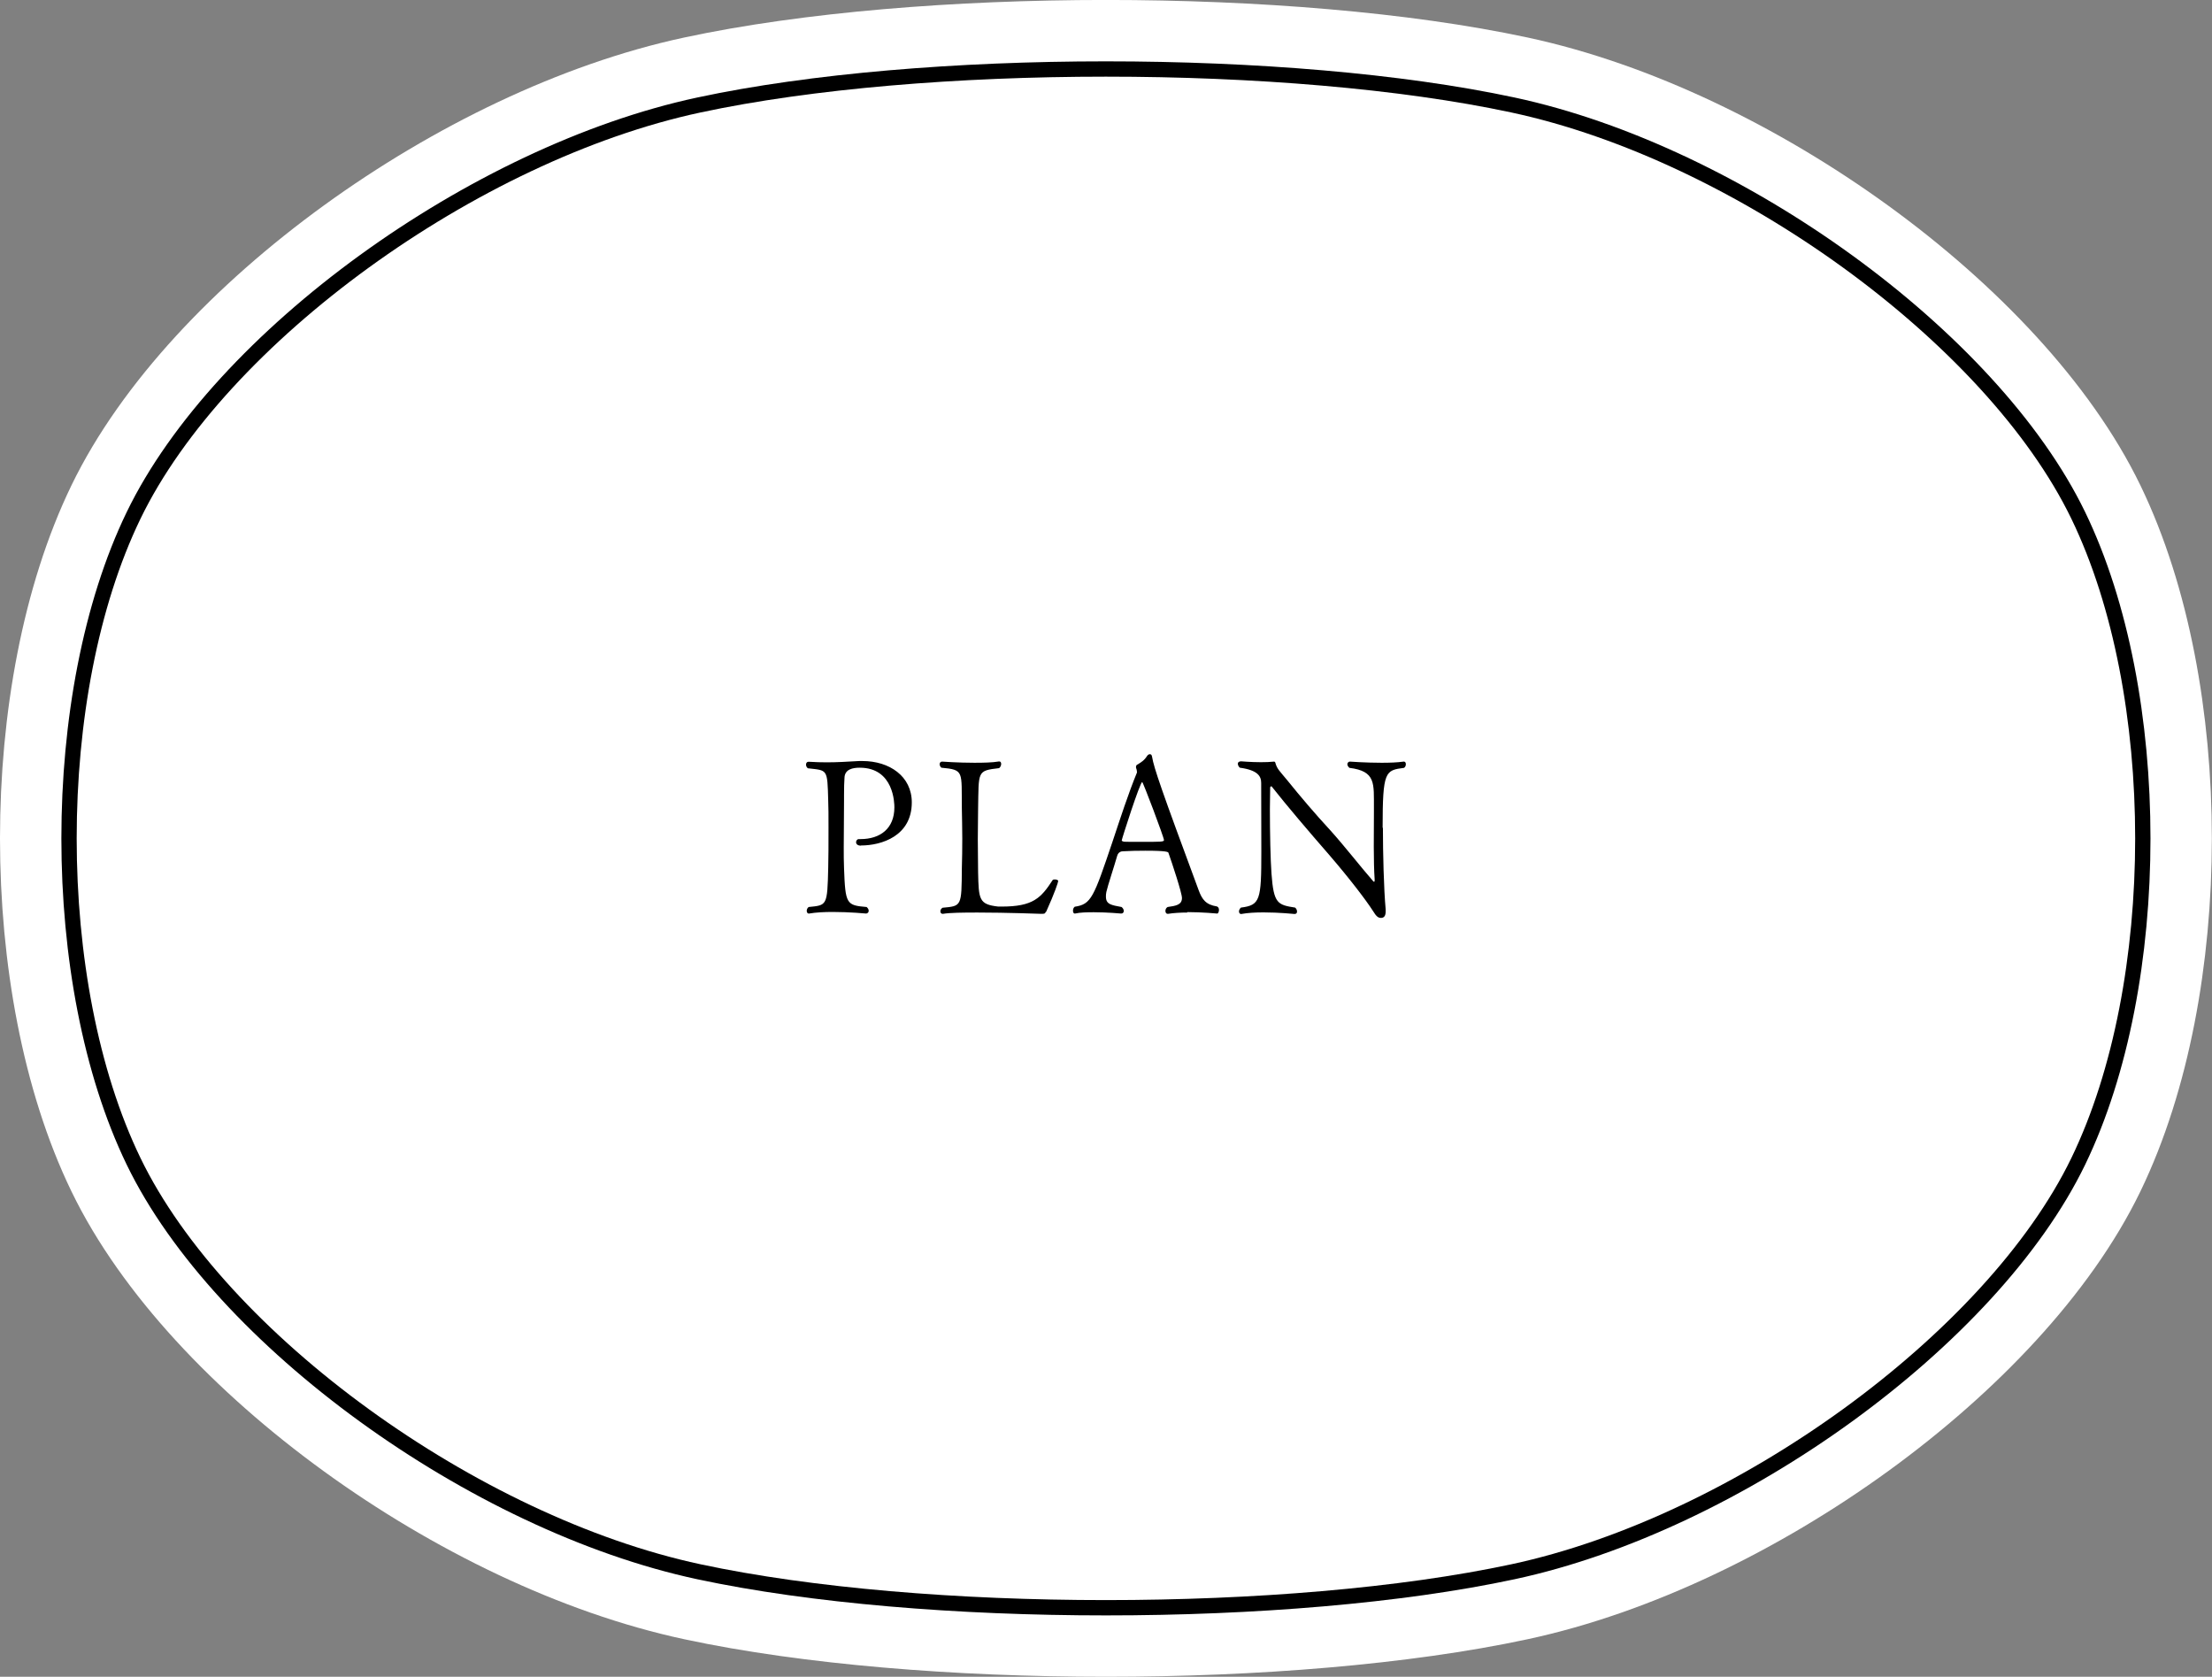 <?xml version="1.0" encoding="UTF-8"?><svg id="_レイヤー_2" xmlns="http://www.w3.org/2000/svg" width="152.45" height="115.54" viewBox="0 0 152.45 115.54"><rect x="0" y="0" width="152.45" height="115.54" fill="#808080" stroke="none"/><g id="_レイヤー_1-2"><path d="M104.16,7.75c-15.37-3.29-40.52-3.29-55.88,0-15.37,3.29-32.74,15.89-38.6,28s-5.86,31.93,0,44.04,23.23,24.71,38.6,28,40.52,3.29,55.88,0,32.74-15.89,38.6-28,5.86-31.93,0-44.04-23.23-24.71-38.6-28Z" style="fill:none; stroke:#fff; stroke-miterlimit:10; stroke-width:10.57px;"/><path d="M104.16,7.75c-15.37-3.29-40.52-3.29-55.88,0-15.37,3.29-32.74,15.89-38.6,28s-5.86,31.93,0,44.04,23.23,24.71,38.6,28,40.52,3.29,55.88,0,32.74-15.89,38.6-28,5.86-31.93,0-44.04-23.23-24.71-38.6-28Z" style="fill:none; stroke:#000; stroke-miterlimit:10; stroke-width:2.11px;"/><path d="M104.16,7.75c-15.37-3.29-40.52-3.29-55.88,0-15.37,3.29-32.74,15.89-38.6,28s-5.86,31.93,0,44.04,23.23,24.71,38.6,28,40.52,3.29,55.88,0,32.74-15.89,38.6-28,5.86-31.93,0-44.04-23.23-24.71-38.6-28Z" style="fill:#fff; stroke-width:0px;"/><path d="M59.33,58.27c-.24,0-.33-.12-.33-.24,0-.1.08-.21.18-.21h.12c1.37,0,2.34-.73,2.34-2.19,0-.25-.02-2.73-2.39-2.73-.45,0-1.05.09-1.05.73-.02.29-.03.62-.03,1.14v.4c0,1.12-.02,2.22-.02,3.22,0,.5,0,.98.02,1.43.09,2.49.16,2.56,1.56,2.68.09.08.14.18.14.25,0,.11-.06.18-.17.2,0,0-1.14-.11-2.31-.11-.58,0-1.17.03-1.63.11h-.03c-.07,0-.13-.08-.13-.18,0-.09.03-.19.13-.27,1.26-.13,1.29-.06,1.35-2.7.02-.58.02-1.74.02-2.79,0-.76,0-1.47-.02-1.84-.06-2.22-.04-2.07-1.4-2.23-.09-.06-.13-.17-.13-.25,0-.11.06-.2.17-.2h.01c.48.03.89.04,1.25.04.73,0,1.35-.04,2.23-.09h.23c1.86,0,3.4,1.05,3.4,2.85,0,2.31-2.07,2.97-3.51,2.97Z" style="fill:#000; stroke-width:0px;"/><path d="M72.08,62.82c-.06.13-.06.15-.31.15-.02,0-2.4-.09-4.4-.09-1,0-1.92.01-2.38.09h-.03c-.09,0-.15-.08-.15-.17s.04-.18.15-.25c1.32-.12,1.31-.09,1.33-2.71.02-.68.03-1.37.03-2.06s-.02-1.41-.03-2.08c-.03-2.56.17-2.65-1.41-2.8-.08-.06-.12-.17-.12-.24,0-.1.06-.18.17-.18,0,0,1.1.08,2.22.08.62,0,1.23-.01,1.7-.09h.03c.08,0,.12.08.12.17s-.04.21-.14.29c-1.54.18-1.4.21-1.45,2.79,0,.57-.02,1.33-.02,2.12s.02,1.59.02,2.26c.04,1.89.06,2.22,1.39,2.37h.23c2.16,0,2.71-.58,3.52-1.83.03-.03.08-.04.14-.04.12,0,.24.04.24.11,0,.08-.23.79-.84,2.14Z" style="fill:#000; stroke-width:0px;"/><path d="M81.83,62.88c-.48,0-.96.03-1.33.09h-.03c-.09,0-.15-.09-.15-.2,0-.09.04-.21.15-.27.57-.08.99-.15.99-.62,0-.36-.69-2.43-.93-3.11-.01-.06-.09-.15-1.59-.15-.54,0-1.09.01-1.56.04-.09,0-.3.04-.38.3-.21.74-.66,2.08-.75,2.5-.03.12-.03.23-.03.33,0,.53.38.58,1.08.71.1.08.15.18.15.27,0,.11-.07.18-.18.18-.01,0-.96-.09-1.89-.09-.46,0-.94.01-1.29.09h-.02c-.08,0-.12-.09-.12-.2,0-.09.03-.2.12-.27,1.14-.17,1.3-.62,2.61-4.5.52-1.56,1.09-3.32,1.68-4.75v-.03c0-.08-.03-.22-.06-.27,0,0-.01-.03-.01-.06,0-.06.01-.13.07-.17.29-.17.5-.3.69-.6.06-.09.13-.13.2-.13.07,0,.13.04.15.18.13.78.65,2.28,3.21,9.19.24.65.5,1,1.26,1.12.11.04.14.15.14.24,0,.13-.06.25-.12.25,0,0-1.04-.1-2.06-.1ZM78.72,53.89c-.15,0-1.41,3.93-1.41,4.02,0,.06.12.07.15.09.13.01.6.01,1.11.01,1.44,0,1.65,0,1.65-.12,0-.19-1.44-4-1.5-4Z" style="fill:#000; stroke-width:0px;"/><path d="M95.31,57.03c0,1.73.06,4.23.19,5.64v.13c0,.36-.15.45-.33.45-.19,0-.33-.12-.54-.47-.5-.78-1.65-2.28-3.03-3.88-1.42-1.63-2.92-3.39-3.96-4.71t-.03-.01s-.07.03-.07.08c0,.43-.02.95-.02,1.49,0,1.62.04,3.49.11,4.45.15,2.08.43,2.15,1.63,2.34.09.08.13.18.13.27s-.04.17-.17.17c0,0-1.06-.11-2.14-.11-.56,0-1.09.03-1.53.11h-.03c-.07,0-.13-.08-.13-.17s.04-.18.13-.27c1.33-.17,1.41-.5,1.41-3.85,0-1.35-.01-3.2-.01-4.74,0-.46-.23-.88-1.47-1.05-.06-.04-.14-.17-.14-.27,0-.09.06-.17.23-.17,0,0,.67.06,1.36.06.32,0,.63-.01.9-.04h.01s.06,0,.08.06c.12.45.29.57.84,1.24.87,1.08,1.88,2.27,2.96,3.44,1,1.11,2.05,2.47,2.94,3.49.03.03.04.05.07.05s.04-.03.04-.12v-.04c-.04-.56-.06-1.41-.06-2.25,0-.92.01-1.83.01-2.38v-.3c-.01-1.68.15-2.53-1.69-2.76-.09-.08-.14-.17-.14-.25s.06-.18.18-.18c0,0,1.09.08,2.19.08.56,0,1.09-.02,1.5-.08h.03c.09,0,.13.08.13.18,0,.09-.03.18-.12.25-1.3.17-1.48.21-1.48,4.14Z" style="fill:#000; stroke-width:0px;"/></g></svg>